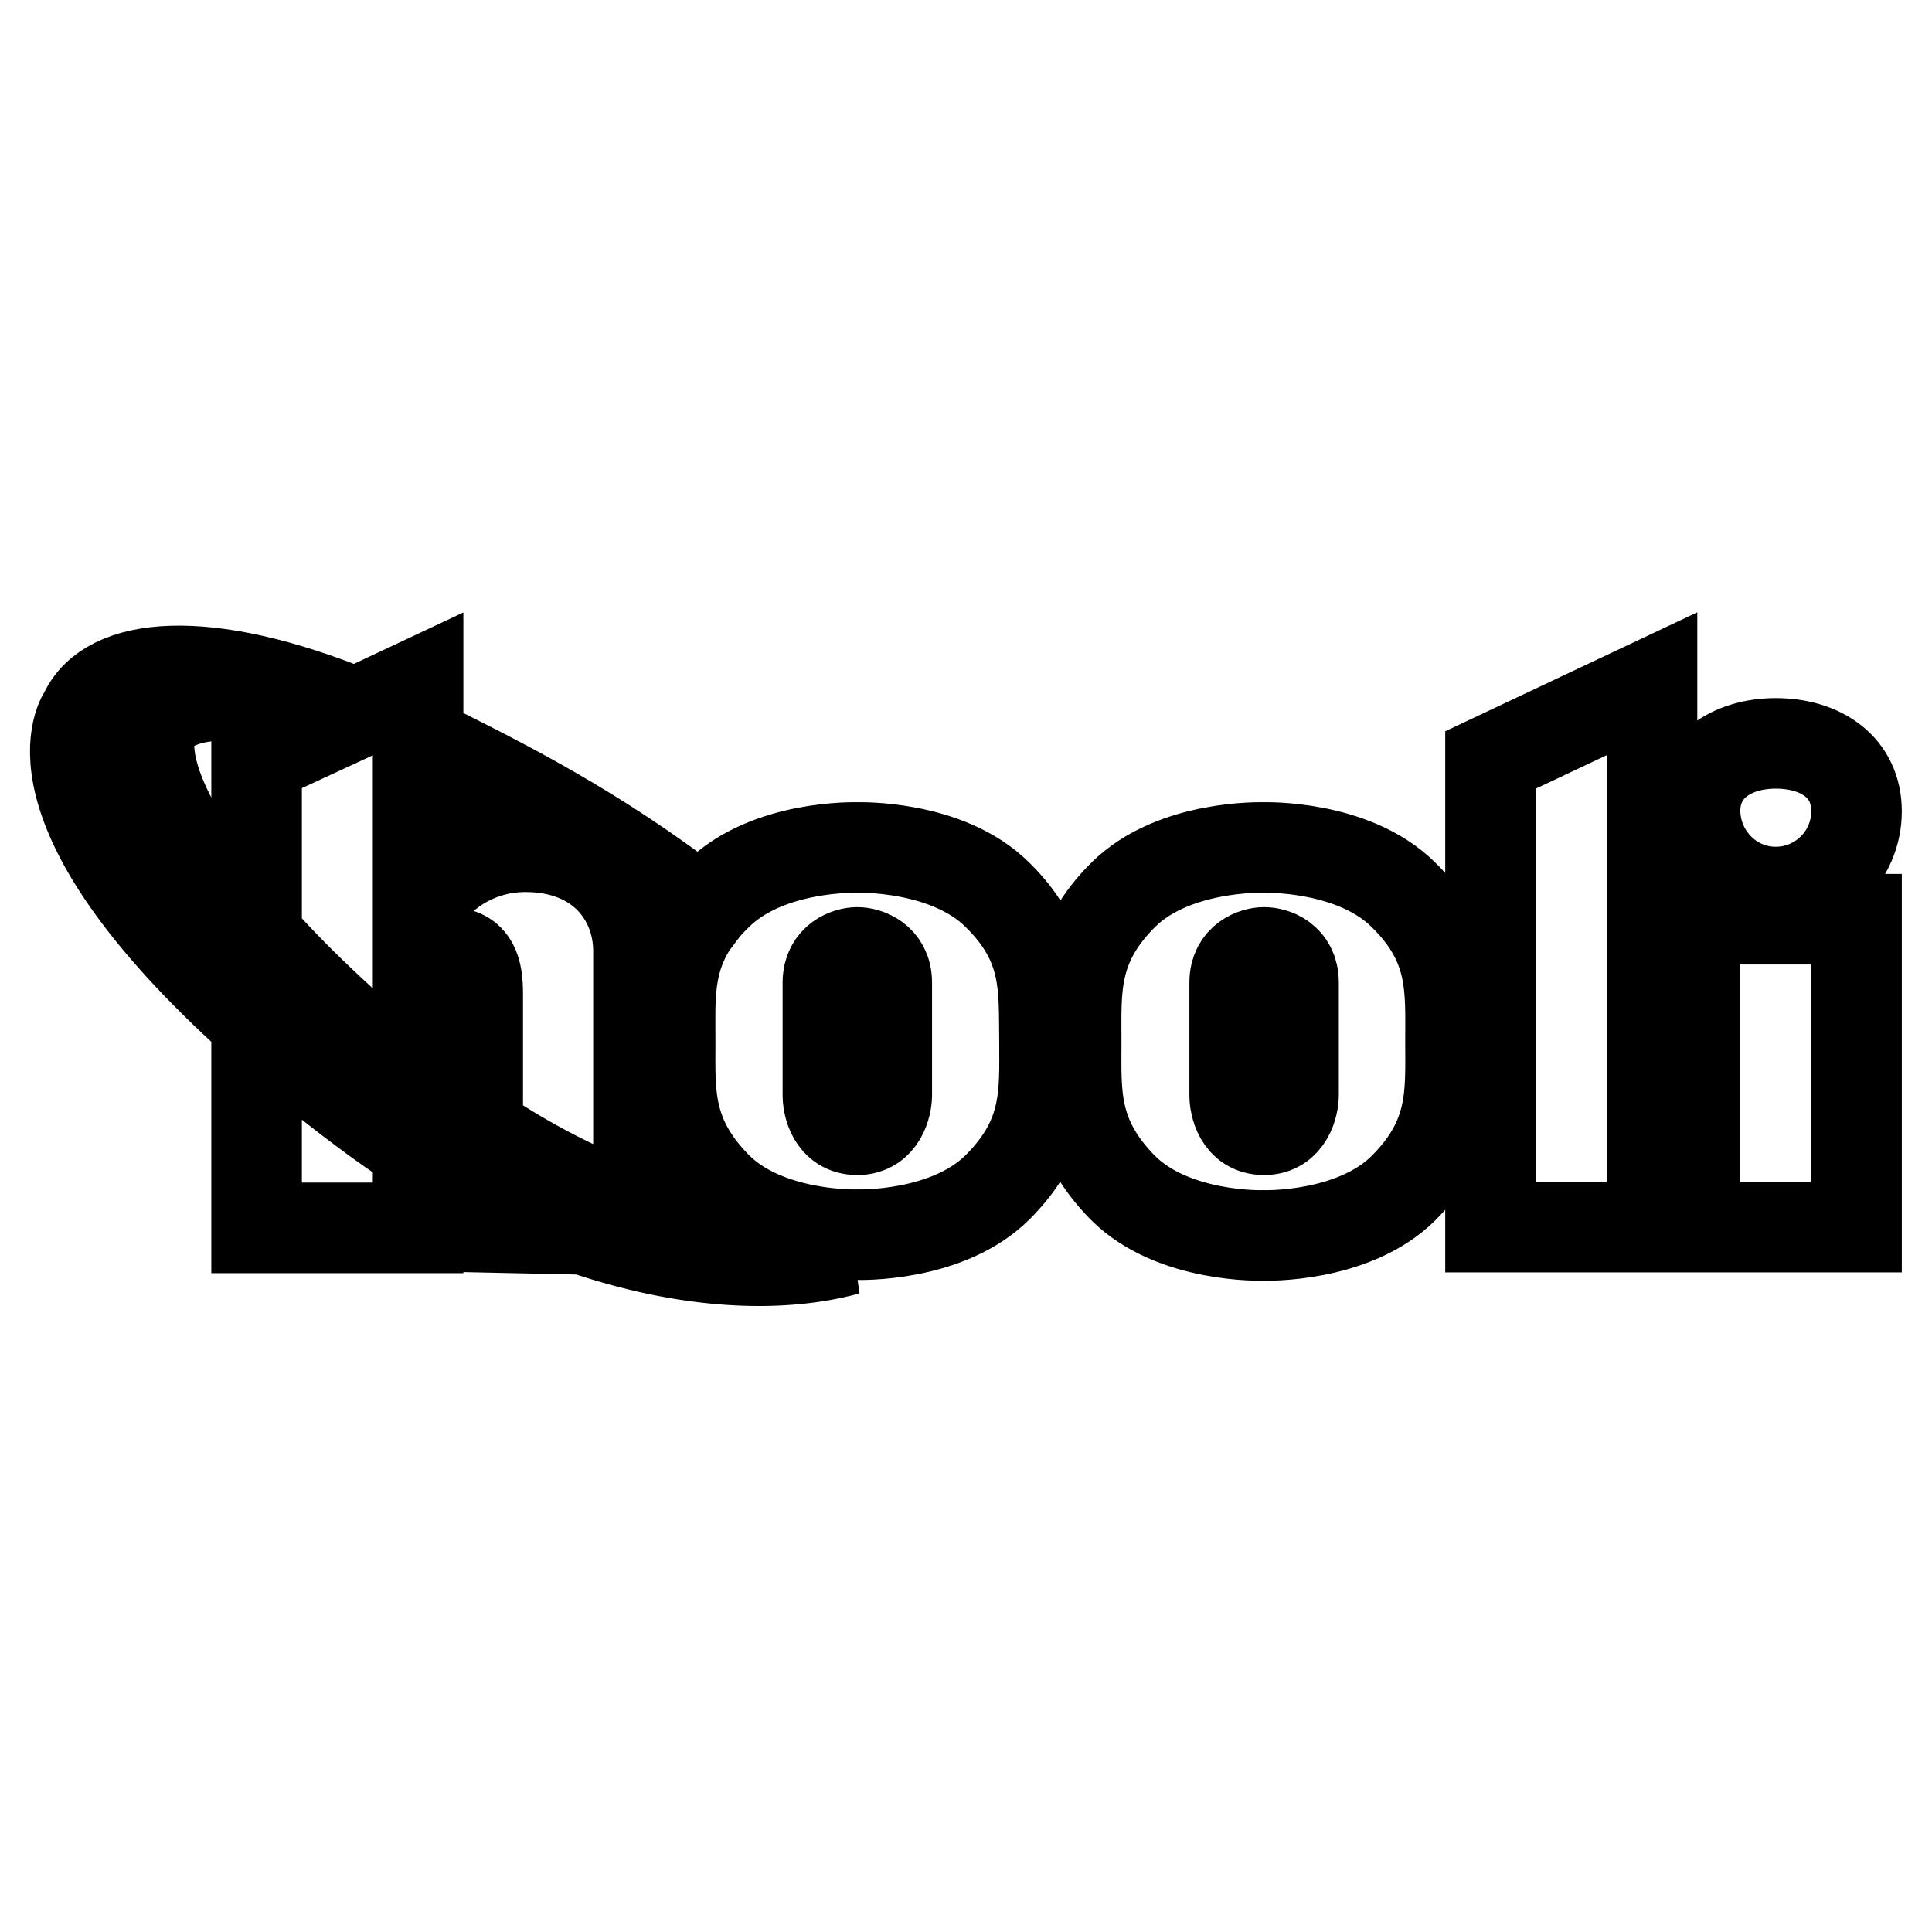 <?xml version="1.0" encoding="utf-8"?>
<!-- Svg Vector Icons : http://www.onlinewebfonts.com/icon -->
<!DOCTYPE svg PUBLIC "-//W3C//DTD SVG 1.1//EN" "http://www.w3.org/Graphics/SVG/1.1/DTD/svg11.dtd">
<svg version="1.1" xmlns="http://www.w3.org/2000/svg" xmlns:xlink="http://www.w3.org/1999/xlink" x="0px" y="0px" viewBox="0 0 256 256" enable-background="new 0 0 256 256" xml:space="preserve">
<g> <path stroke-width="12" fill-opacity="0" stroke="#000000"  d="M197.5,162.6h21.4v-72l-21.4,10.1V162.6z M224.6,121.8v40.8H246v-40.8H224.6z M132.2,118.6 c-6.7-6.7-18.6-6.3-18.6-6.3s-11.9-0.4-18.6,6.3c-0.7,0.7-1.4,1.4-2,2.2C79,109.9,66.3,103.6,55.4,98.2v-7.6l-8.3,3.9 c-20.1-8.2-32.8-6.7-35.9,0c0,0-9.2,12.1,22.8,40.9V124c-18-20.1-14.4-28.1-13-29.2c5-4.2,13.8-3,23.8,0.8L34,100.6V124 c4.8,5.4,11.2,11.6,19.7,18.6l1.7,1.3v-11c0-2.5,0.6-6.7,4-6.7s3.9,2.5,3.9,5.5v18c6.6,4.5,13.8,8.2,21.3,10.9V126 c0-6.9-4.9-13.8-15-13.8c-5.8,0-11.2,3-14.2,8.1v-20c15.5,7.7,30.9,17.1,36.8,21.5c-3.8,5.4-3.4,10.4-3.4,16.1 c0,6.9-0.5,12.6,6.2,19.4c6.7,6.7,18.6,6.3,18.6,6.3s11.9,0.4,18.6-6.3c6.7-6.7,6.2-12.5,6.2-19.4 C138.3,131,138.9,125.2,132.2,118.6L132.2,118.6z M117.5,145.1c0,1.3-0.7,4.6-3.9,4.6c-3.3,0-3.9-3.3-3.9-4.6v-14.9 c0-3.2,2.7-4,3.9-4s3.9,0.8,3.9,4V145.1z M186,118.6c-6.7-6.7-18.6-6.3-18.6-6.3s-11.9-0.4-18.6,6.3c-6.7,6.7-6.2,12.5-6.2,19.4 s-0.5,12.6,6.2,19.4c6.7,6.7,18.6,6.3,18.6,6.3s11.9,0.4,18.6-6.3c6.7-6.7,6.2-12.5,6.2-19.4C192.2,131,192.7,125.2,186,118.6z  M171.4,145.1c0,1.3-0.7,4.6-3.9,4.6c-3.3,0-3.9-3.3-3.9-4.6v-14.9c0-3.2,2.7-4,3.9-4c1.3,0,3.9,0.8,3.9,4V145.1z M235.3,118.2 c5.9,0,10.7-4.8,10.7-10.7s-4.8-9-10.7-9c-5.9,0-10.7,3.2-10.7,9C224.7,113.4,229.4,118.2,235.3,118.2z M63.3,162.6l14.1,0.3 c-4.9-1.7-9.6-3.8-14.1-6.2V162.6z M55.4,162.6v-10.5c-2.4-1.5-4.8-3.2-7.2-5c-5.5-4.1-10.1-8-14.2-11.6v27.2H55.4z M77.4,162.9 c13.5,4.6,25.8,5.2,34.9,2.7c-7.3,0.1-16.9-1-27.8-4.9v2L77.4,162.9z"/></g>
</svg>